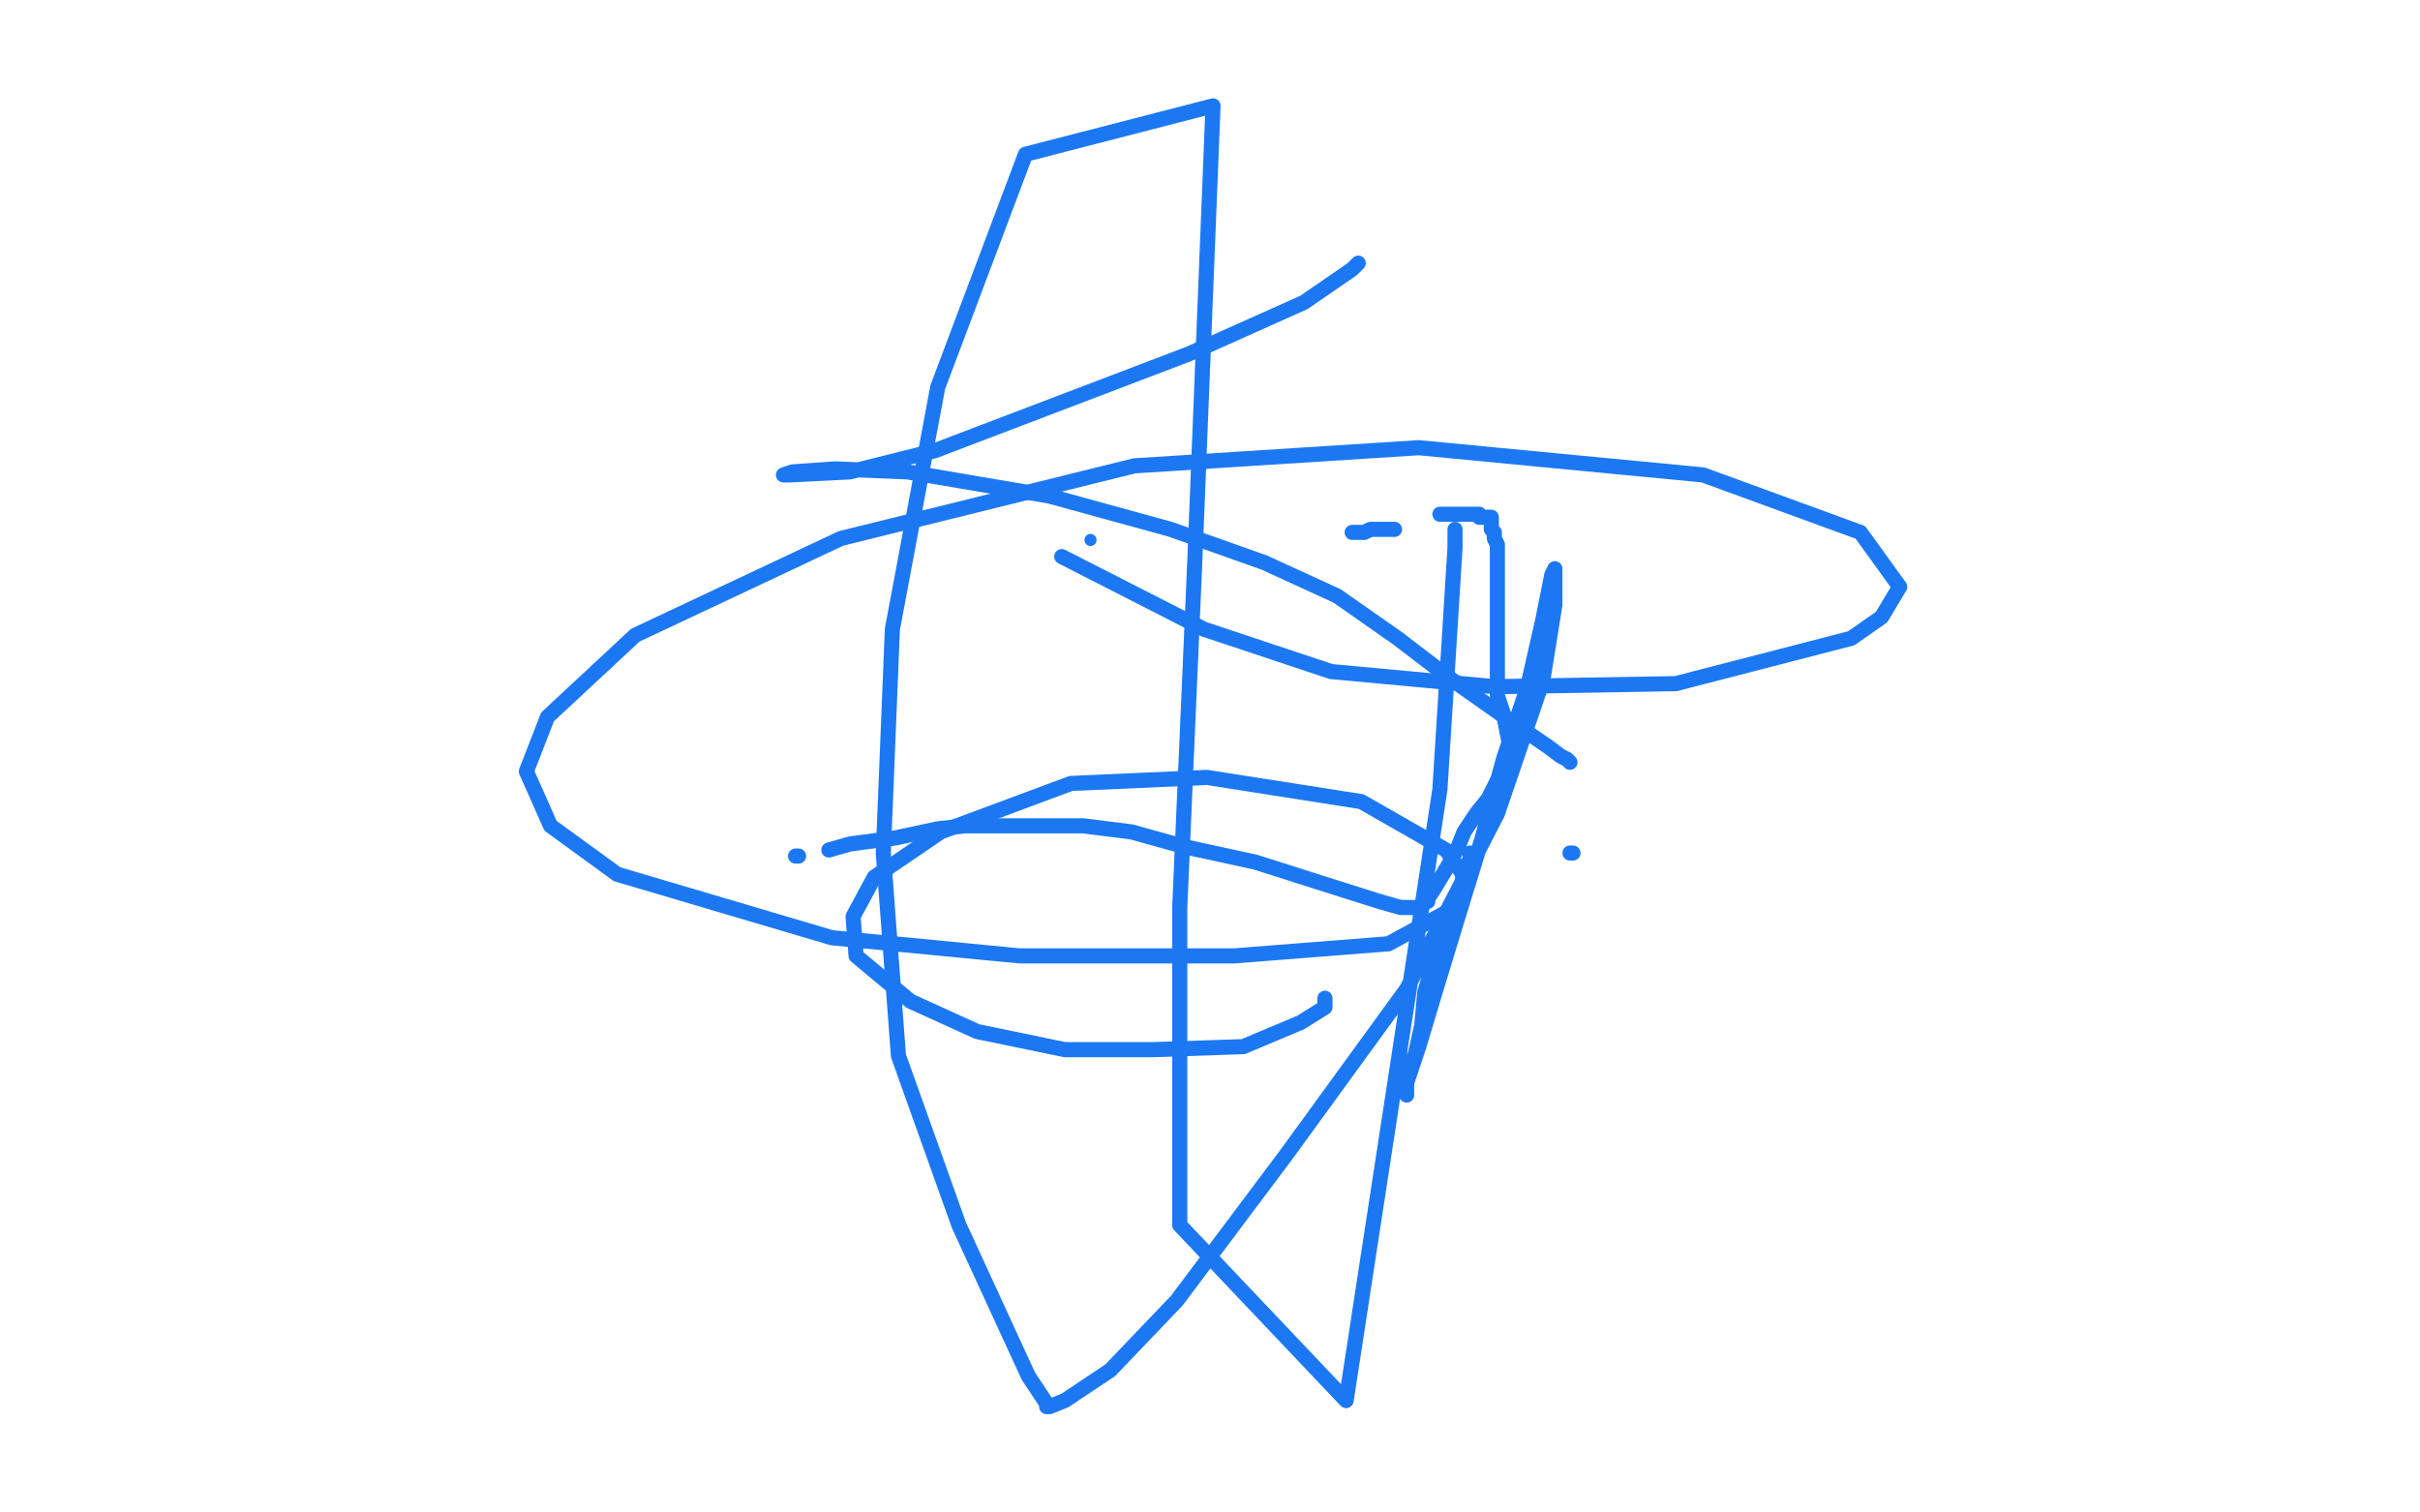 <?xml version="1.0" standalone="no"?>
<!DOCTYPE svg PUBLIC "-//W3C//DTD SVG 1.1//EN"
"http://www.w3.org/Graphics/SVG/1.1/DTD/svg11.dtd">

<svg width="800" height="500" version="1.1" xmlns="http://www.w3.org/2000/svg" xmlns:xlink="http://www.w3.org/1999/xlink" style="stroke-antialiasing: false"><desc>This SVG has been created on https://colorillo.com/</desc><rect x='0' y='0' width='800' height='500' style='fill: rgb(255,255,255); stroke-width:0' /><polyline points="263,283 264,283 264,283" style="fill: none; stroke: #1c78f2; stroke-width: 5; stroke-linejoin: round; stroke-linecap: round; stroke-antialiasing: false; stroke-antialias: 0; opacity: 1.0"/>
<polyline points="274,281 281,279 281,279 296,277 296,277 310,274 310,274 319,273 319,273 321,273 321,273 322,273 324,273 329,273 337,273 346,273 358,273 374,275 392,280 415,285 437,292 456,298 463,300 464,300 465,300 466,300 467,300 468,300 469,300 470,300 470,299 472,298 472,297 474,294 477,289 480,284 482,280 484,275 488,269 492,264 496,256" style="fill: none; stroke: #1c78f2; stroke-width: 5; stroke-linejoin: round; stroke-linecap: round; stroke-antialiasing: false; stroke-antialias: 0; opacity: 1.0"/>
<polyline points="499,247 499,246 499,246 498,241 498,241 497,236 497,236 496,233 496,233 495,230 495,230 495,226 495,226 495,223 495,223 495,218 495,212 495,206 495,199 495,194 495,189 495,187 495,182 495,180 494,178 494,177 494,176 493,175 493,174 493,173 493,172 493,171 492,171 491,171 490,171 489,171 489,170 487,170 484,170 480,170 476,170" style="fill: none; stroke: #1c78f2; stroke-width: 5; stroke-linejoin: round; stroke-linecap: round; stroke-antialiasing: false; stroke-antialias: 0; opacity: 1.0"/>
<circle cx="360.5" cy="178.5" r="2" style="fill: #1c78f2; stroke-antialiasing: false; stroke-antialias: 0; opacity: 1.0"/>
<polyline points="447,176 448,176 448,176 449,176 449,176 451,176 451,176 453,175 453,175 454,175 454,175 455,175 455,175 456,175 457,175 461,175" style="fill: none; stroke: #1c78f2; stroke-width: 5; stroke-linejoin: round; stroke-linecap: round; stroke-antialiasing: false; stroke-antialias: 0; opacity: 1.0"/>
<polyline points="481,175 481,181 481,181 476,261 476,261 445,463 445,463 390,405 390,300 395,185 401,35 339,51 310,128 295,208 292,282 297,349 317,405 340,455 346,464 346,465 347,465 352,463 367,453 389,430 425,382 465,327 495,269 510,225 514,200 514,188 513,190 510,205 505,227 497,251 490,277 482,303 475,326 469,346 465,358 465,362 465,356 468,348 470,339 471,328 474,318 478,307 480,300 483,293 484,288 486,284 486,283 486,282" style="fill: none; stroke: #1c78f2; stroke-width: 5; stroke-linejoin: round; stroke-linecap: round; stroke-antialiasing: false; stroke-antialias: 0; opacity: 1.0"/>
<polyline points="519,282 520,282 520,282" style="fill: none; stroke: #1c78f2; stroke-width: 5; stroke-linejoin: round; stroke-linecap: round; stroke-antialiasing: false; stroke-antialias: 0; opacity: 1.0"/>
<polyline points="519,252 518,251 518,251 516,250 516,250 512,247 512,247 496,236 496,236 479,224 479,224 462,211 462,211 442,197 442,197 418,186 387,175 347,164 300,156 276,155 262,156 259,157 261,157 281,156 309,149 351,133 393,117 431,100 447,89 449,87" style="fill: none; stroke: #1c78f2; stroke-width: 5; stroke-linejoin: round; stroke-linecap: round; stroke-antialiasing: false; stroke-antialias: 0; opacity: 1.0"/>
<polyline points="351,184 398,208 398,208 440,222 440,222 494,227 494,227 554,226 554,226 612,211 612,211 622,204 622,204 628,194 628,194 615,176 563,157 469,148 375,154 278,178 210,210 181,237 174,255 182,273 204,289 275,310 337,316 408,316 459,312 481,300 485,291 478,281 450,265 399,257 354,259 311,275 289,290 282,303 283,316 301,331 323,341 352,347 381,347 411,346 430,338 438,333 438,330" style="fill: none; stroke: #1c78f2; stroke-width: 5; stroke-linejoin: round; stroke-linecap: round; stroke-antialiasing: false; stroke-antialias: 0; opacity: 1.0"/>
</svg>
